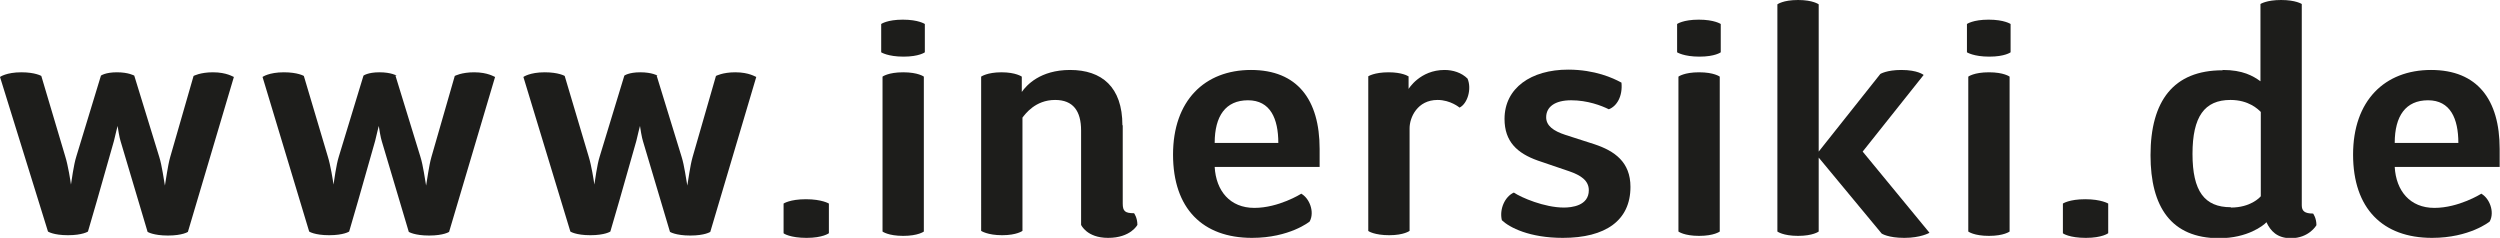 <?xml version="1.0" encoding="UTF-8"?>
<svg xmlns="http://www.w3.org/2000/svg" id="Ebene_2" data-name="Ebene 2" viewBox="0 0 75.04 7.14">
  <defs>
    <style>
      .cls-1 {
        fill: #1d1d1b;
      }
    </style>
  </defs>
  <g id="Ebene_1-2" data-name="Ebene 1">
    <g>
      <path class="cls-1" d="m4.03,2.27l.75,2.44c.08.25.14.7.17.86.03-.15.08-.58.16-.86l.7-2.43s.2-.11.58-.11c.42,0,.61.14.63.14l-1.38,4.65s-.16.11-.6.11-.61-.11-.61-.11l-.81-2.72c-.03-.08-.09-.43-.09-.46,0,0-.07.27-.11.45-.48,1.7-.63,2.21-.78,2.72,0,0-.16.11-.6.11s-.6-.11-.6-.11L0,2.31s.19-.14.64-.14c.42,0,.6.11.6.11l.72,2.42c.08.25.16.75.17.84.02-.11.08-.59.16-.84l.74-2.43s.13-.1.48-.1.52.1.52.1Z"></path>
      <path class="cls-1" d="m11.87,2.27l.75,2.44c.08.25.14.7.17.86.03-.15.08-.58.16-.86l.7-2.43s.2-.11.58-.11c.42,0,.61.14.63.14l-1.38,4.65s-.16.11-.6.11-.61-.11-.61-.11l-.81-2.72c-.03-.08-.09-.43-.09-.46,0,0-.07.27-.11.45-.48,1.7-.63,2.21-.78,2.72,0,0-.16.11-.6.11s-.6-.11-.6-.11l-1.4-4.64s.19-.14.64-.14c.42,0,.6.11.6.11l.72,2.42c.08.25.16.75.17.84.02-.11.08-.59.16-.84l.74-2.43s.13-.1.48-.1.52.1.52.1Z"></path>
      <path class="cls-1" d="m19.71,2.27l.75,2.44c.08.25.14.7.17.86.03-.15.08-.58.16-.86l.7-2.43s.2-.11.58-.11c.42,0,.61.14.63.14l-1.38,4.65s-.16.11-.6.11-.61-.11-.61-.11l-.81-2.72c-.03-.08-.09-.43-.09-.46,0,0-.07.27-.11.45-.48,1.7-.63,2.21-.78,2.72,0,0-.16.11-.6.11s-.6-.11-.6-.11l-1.41-4.64s.19-.14.64-.14c.42,0,.6.11.6.11l.72,2.42c.08.25.16.75.17.84.02-.11.08-.59.16-.84l.74-2.43s.13-.1.48-.1.52.1.52.1Z"></path>
      <path class="cls-1" d="m24.88,6.11v.89s-.18.14-.67.14-.69-.13-.69-.14v-.89s.19-.13.67-.13.69.13.69.13Z"></path>
      <path class="cls-1" d="m26.45,1.57v-.85s.18-.13.65-.13.66.13.66.13v.85s-.17.13-.64.13-.67-.13-.67-.13Zm1.28.74v4.64s-.17.13-.62.13-.62-.13-.62-.13V2.3s.17-.13.62-.13.62.13.62.13Z"></path>
      <path class="cls-1" d="m33.7,3.76v2.35c0,.23.07.29.34.29,0,0,.1.13.1.35,0,0-.2.39-.88.39-.64,0-.81-.39-.81-.39v-2.83c0-.59-.24-.92-.78-.92-.6,0-.9.43-.98.53v3.4s-.17.13-.61.13-.63-.13-.63-.13V2.3s.18-.13.61-.13.61.13.61.13v.46c.14-.2.55-.66,1.45-.66.95,0,1.57.51,1.57,1.66Z"></path>
      <path class="cls-1" d="m39.05,5.81c.25.13.42.55.26.84,0,0-.6.49-1.73.49-1.48,0-2.37-.88-2.37-2.5s.95-2.54,2.34-2.54,2.06.89,2.06,2.37v.54h-3.15c.04.72.46,1.23,1.19,1.23s1.4-.42,1.4-.42Zm-.68-1.52c0-.73-.24-1.28-.91-1.28s-1,.47-1,1.28h1.91Z"></path>
      <path class="cls-1" d="m42.28,2.29v.38s.34-.57,1.08-.57c.25,0,.51.08.69.26.13.31,0,.75-.24.87,0,0-.27-.23-.66-.23-.61,0-.84.53-.84.85v3.08s-.17.13-.61.13-.63-.12-.63-.13V2.29s.18-.12.61-.12c.4,0,.58.11.59.12Z"></path>
      <path class="cls-1" d="m48.67,2.48c.04.41-.14.71-.38.8-.22-.11-.64-.27-1.13-.27s-.75.2-.75.51c0,.25.21.41.58.53l.87.28c.6.2,1.08.53,1.08,1.28,0,1.01-.75,1.53-2.03,1.53-1,0-1.6-.31-1.83-.53-.08-.33.09-.71.36-.83.22.15.92.45,1.5.45.23,0,.75-.05.75-.52,0-.29-.24-.45-.59-.57l-.94-.32c-.62-.22-1-.57-1-1.25,0-.93.8-1.48,1.91-1.48.81,0,1.36.26,1.58.38Z"></path>
      <path class="cls-1" d="m50.34,1.57v-.85s.18-.13.65-.13.66.13.66.13v.85s-.17.13-.64.13-.67-.13-.67-.13Zm1.28.74v4.64s-.17.13-.62.13-.62-.13-.62-.13V2.3s.17-.13.62-.13.62.13.62.13Z"></path>
      <path class="cls-1" d="m57.91,6.99s-.26.15-.75.15-.68-.13-.68-.13l-1.89-2.28v2.22s-.17.13-.62.13-.62-.13-.62-.13V.13s.17-.13.62-.13.62.13.62.13v4.42l1.85-2.33s.19-.12.63-.12c.5,0,.67.15.67.15l-1.83,2.3,2,2.43Z"></path>
      <path class="cls-1" d="m59.04,1.57v-.85s.18-.13.65-.13.66.13.66.13v.85s-.17.13-.64.13-.67-.13-.67-.13Zm1.28.74v4.64s-.17.13-.62.13-.62-.13-.62-.13V2.3s.17-.13.62-.13.62.13.62.13Z"></path>
      <path class="cls-1" d="m63.28,6.11v.89s-.18.14-.67.14-.69-.13-.69-.14v-.89s.19-.13.67-.13.69.13.69.13Z"></path>
      <path class="cls-1" d="m66.72,2.1c.6,0,.91.18,1.13.34V.12s.18-.12.62-.12.62.12.62.12v6.04c0,.17.08.25.34.25,0,0,.1.13.1.35,0,0-.22.39-.77.39-.41,0-.61-.22-.73-.48-.09.1-.57.48-1.42.48-1.44,0-2.06-.94-2.06-2.49,0-1.63.69-2.55,2.16-2.55Zm.24,4.13c.59,0,.87-.3.9-.34v-2.53c-.08-.08-.36-.36-.91-.36-.78,0-1.14.5-1.14,1.62s.36,1.6,1.15,1.6Z"></path>
      <path class="cls-1" d="m74.47,5.81c.25.13.42.55.26.84,0,0-.6.49-1.73.49-1.48,0-2.37-.88-2.37-2.5s.95-2.54,2.34-2.54,2.06.89,2.06,2.37v.54h-3.15c.04.72.46,1.23,1.19,1.23s1.4-.42,1.4-.42Zm-.68-1.52c0-.73-.24-1.28-.91-1.28s-1,.47-1,1.28h1.9Z"></path>
    </g>
  </g>
</svg>
